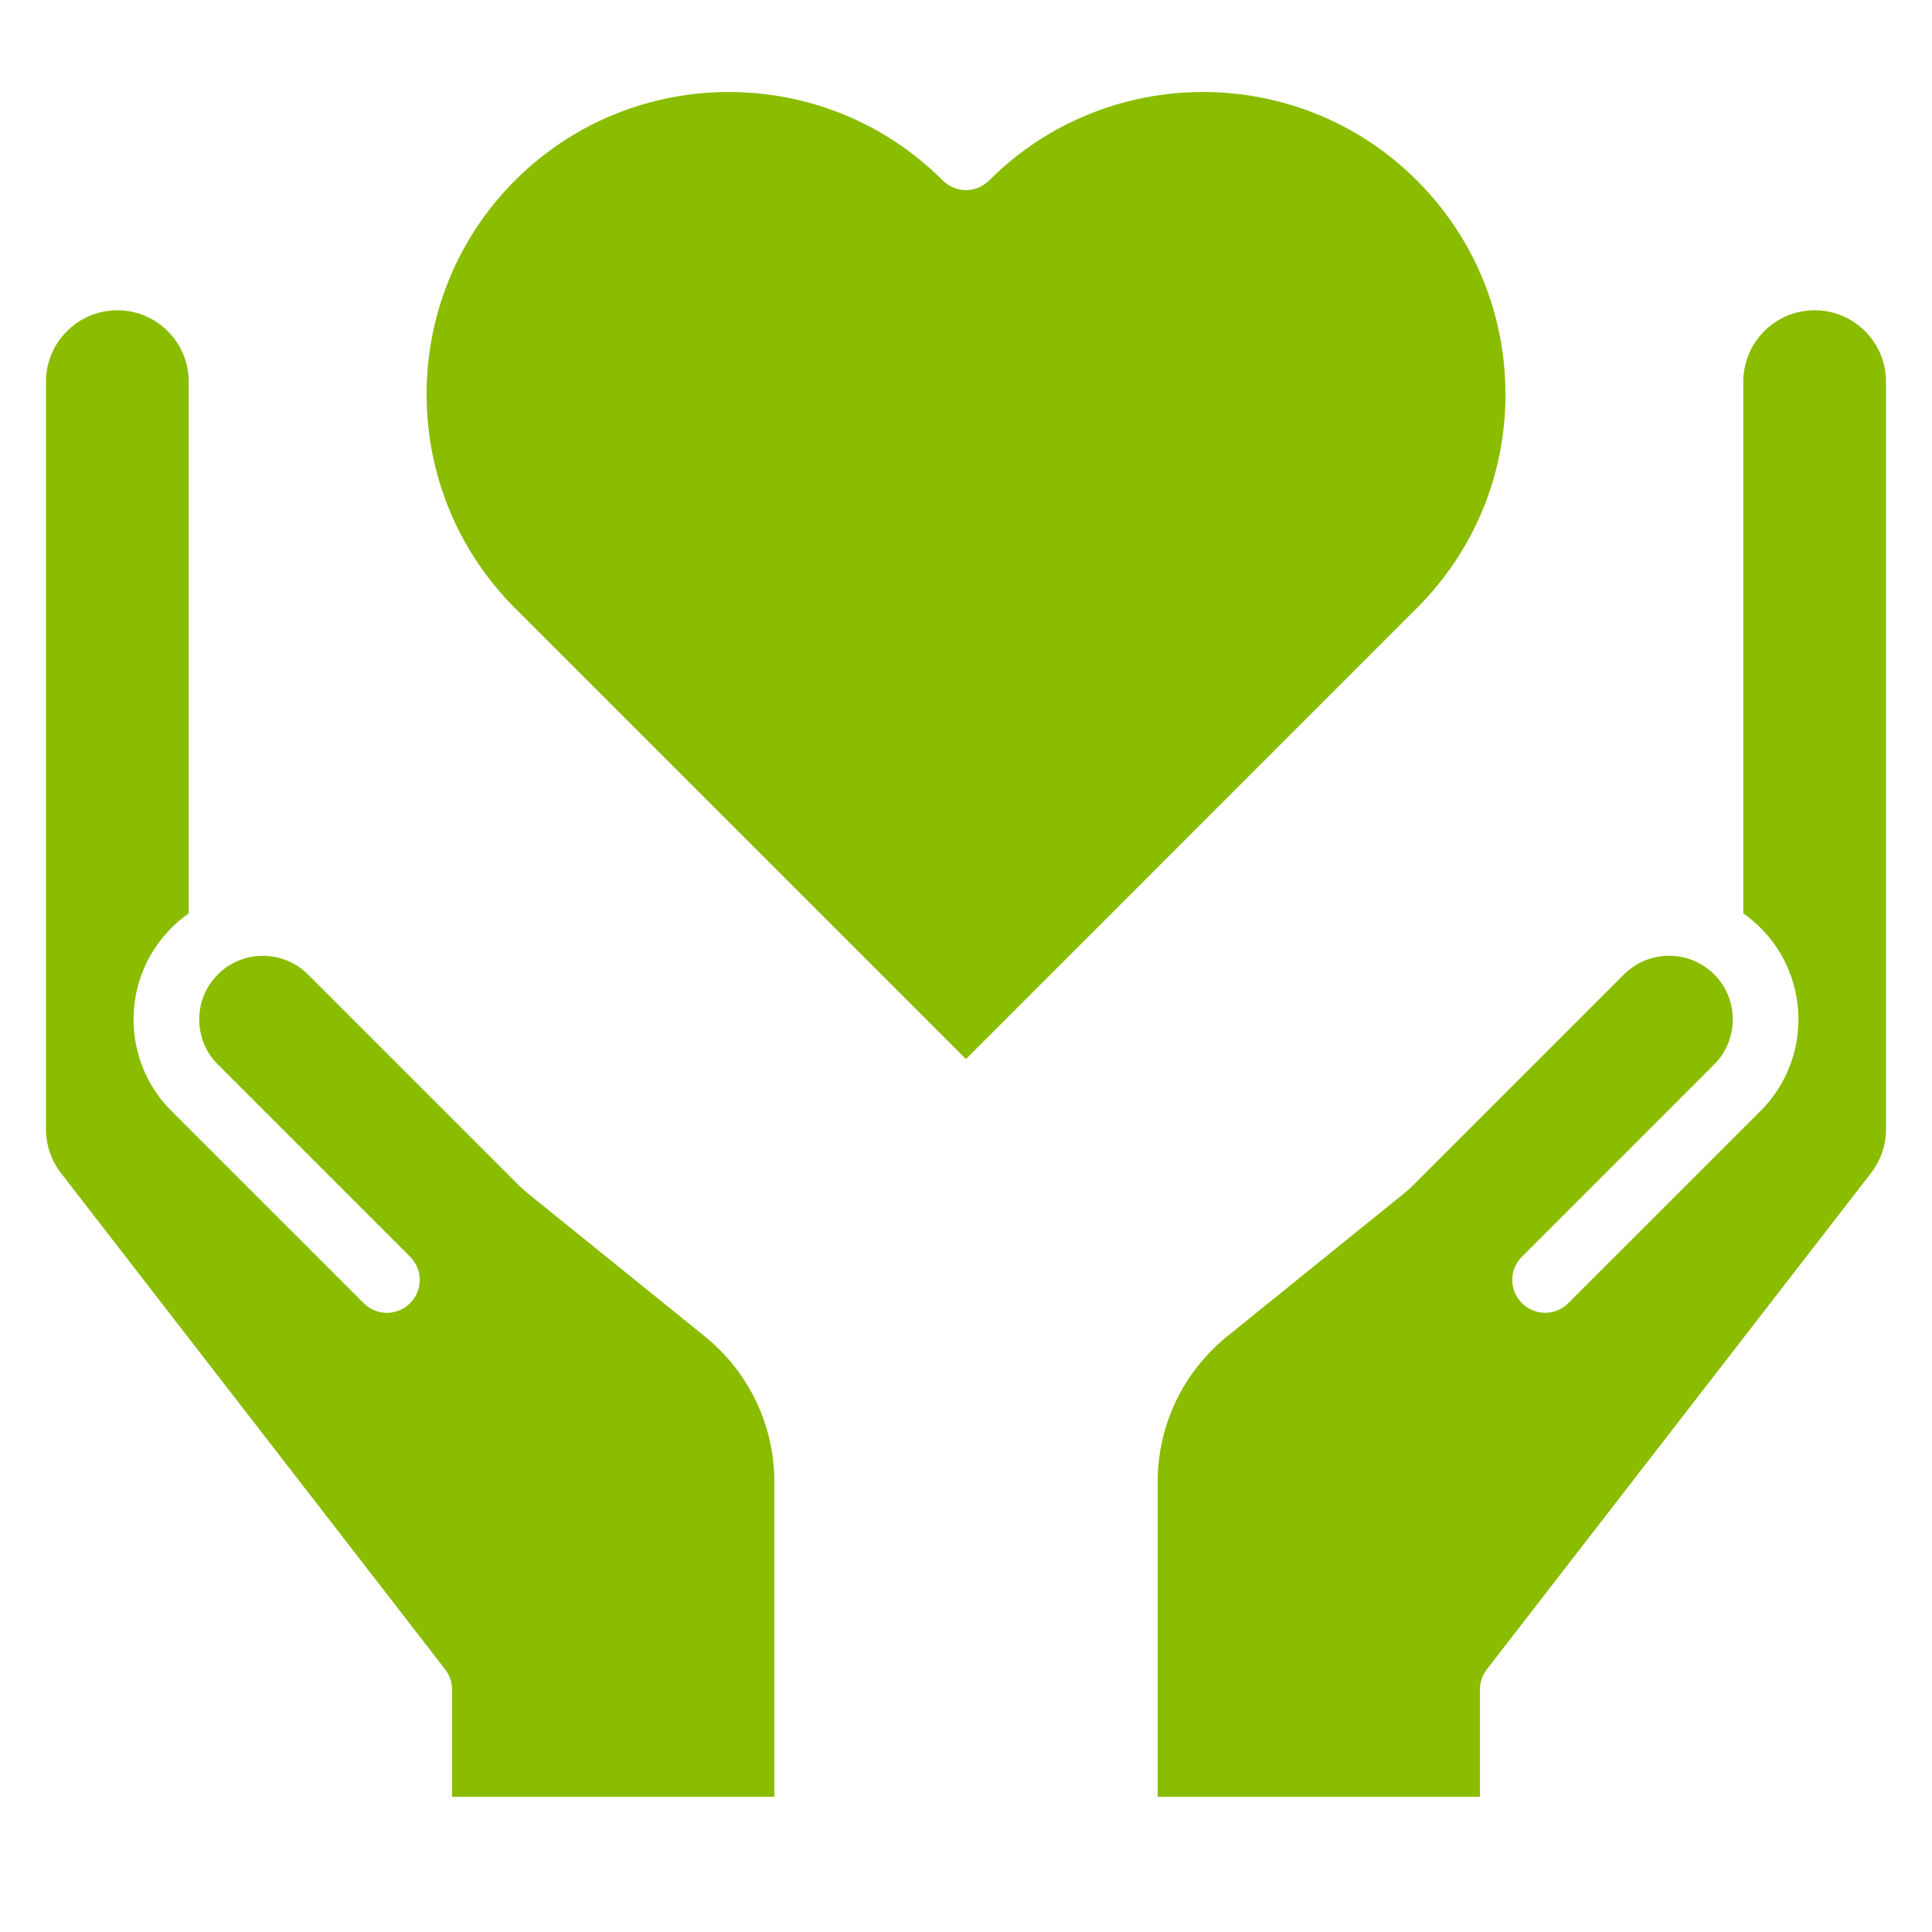 <svg width="42" height="42" viewBox="0 0 42 42" fill="none" xmlns="http://www.w3.org/2000/svg">
<path d="M39.449 6.745C38.594 6.745 37.898 7.441 37.898 8.296V19.856C38.031 19.949 38.156 20.054 38.274 20.172C39.371 21.269 39.371 23.054 38.274 24.15L34.094 28.329C33.815 28.609 33.364 28.609 33.085 28.329C32.805 28.05 32.805 27.599 33.085 27.32L37.264 23.14C37.526 22.879 37.669 22.531 37.669 22.161C37.669 21.791 37.526 21.444 37.264 21.182C36.724 20.642 35.846 20.643 35.306 21.182L30.737 25.751C30.667 25.821 30.593 25.887 30.517 25.949L26.682 29.048C25.718 29.827 25.166 30.984 25.166 32.224V39.061H32.173V36.728C32.173 36.57 32.225 36.416 32.322 36.291L40.676 25.499C40.885 25.229 41 24.892 41 24.55V8.296C41 7.441 40.304 6.745 39.449 6.745Z" fill="#8ABC00"/>
<path d="M15.318 29.049L11.484 25.951C11.408 25.888 11.333 25.822 11.263 25.752L6.694 21.183C6.155 20.645 5.276 20.644 4.736 21.183C4.474 21.445 4.331 21.793 4.331 22.162C4.331 22.531 4.474 22.88 4.736 23.141L8.915 27.32C9.195 27.599 9.195 28.051 8.915 28.33C8.636 28.61 8.185 28.61 7.906 28.33L3.726 24.151C2.629 23.054 2.629 21.27 3.726 20.173C3.843 20.054 3.97 19.949 4.102 19.857V8.296C4.102 7.441 3.406 6.745 2.551 6.745C1.696 6.745 1 7.441 1 8.296V24.551C1 24.893 1.115 25.23 1.324 25.5L9.678 36.292C9.775 36.417 9.827 36.571 9.827 36.729V39.061H16.834V32.224C16.834 30.985 16.282 29.829 15.318 29.049Z" fill="#8ABC00"/>
<path d="M32.727 8.571C32.727 6.816 32.043 5.164 30.801 3.922C28.238 1.359 24.067 1.36 21.504 3.922C21.224 4.202 20.773 4.202 20.494 3.922C19.212 2.641 17.529 2 15.845 2C14.162 2 12.478 2.641 11.196 3.923C8.633 6.486 8.633 10.657 11.196 13.221L20.999 23.023L30.801 13.22C32.043 11.978 32.728 10.327 32.728 8.572L32.727 8.571Z" fill="#8ABC00"/>
</svg>
